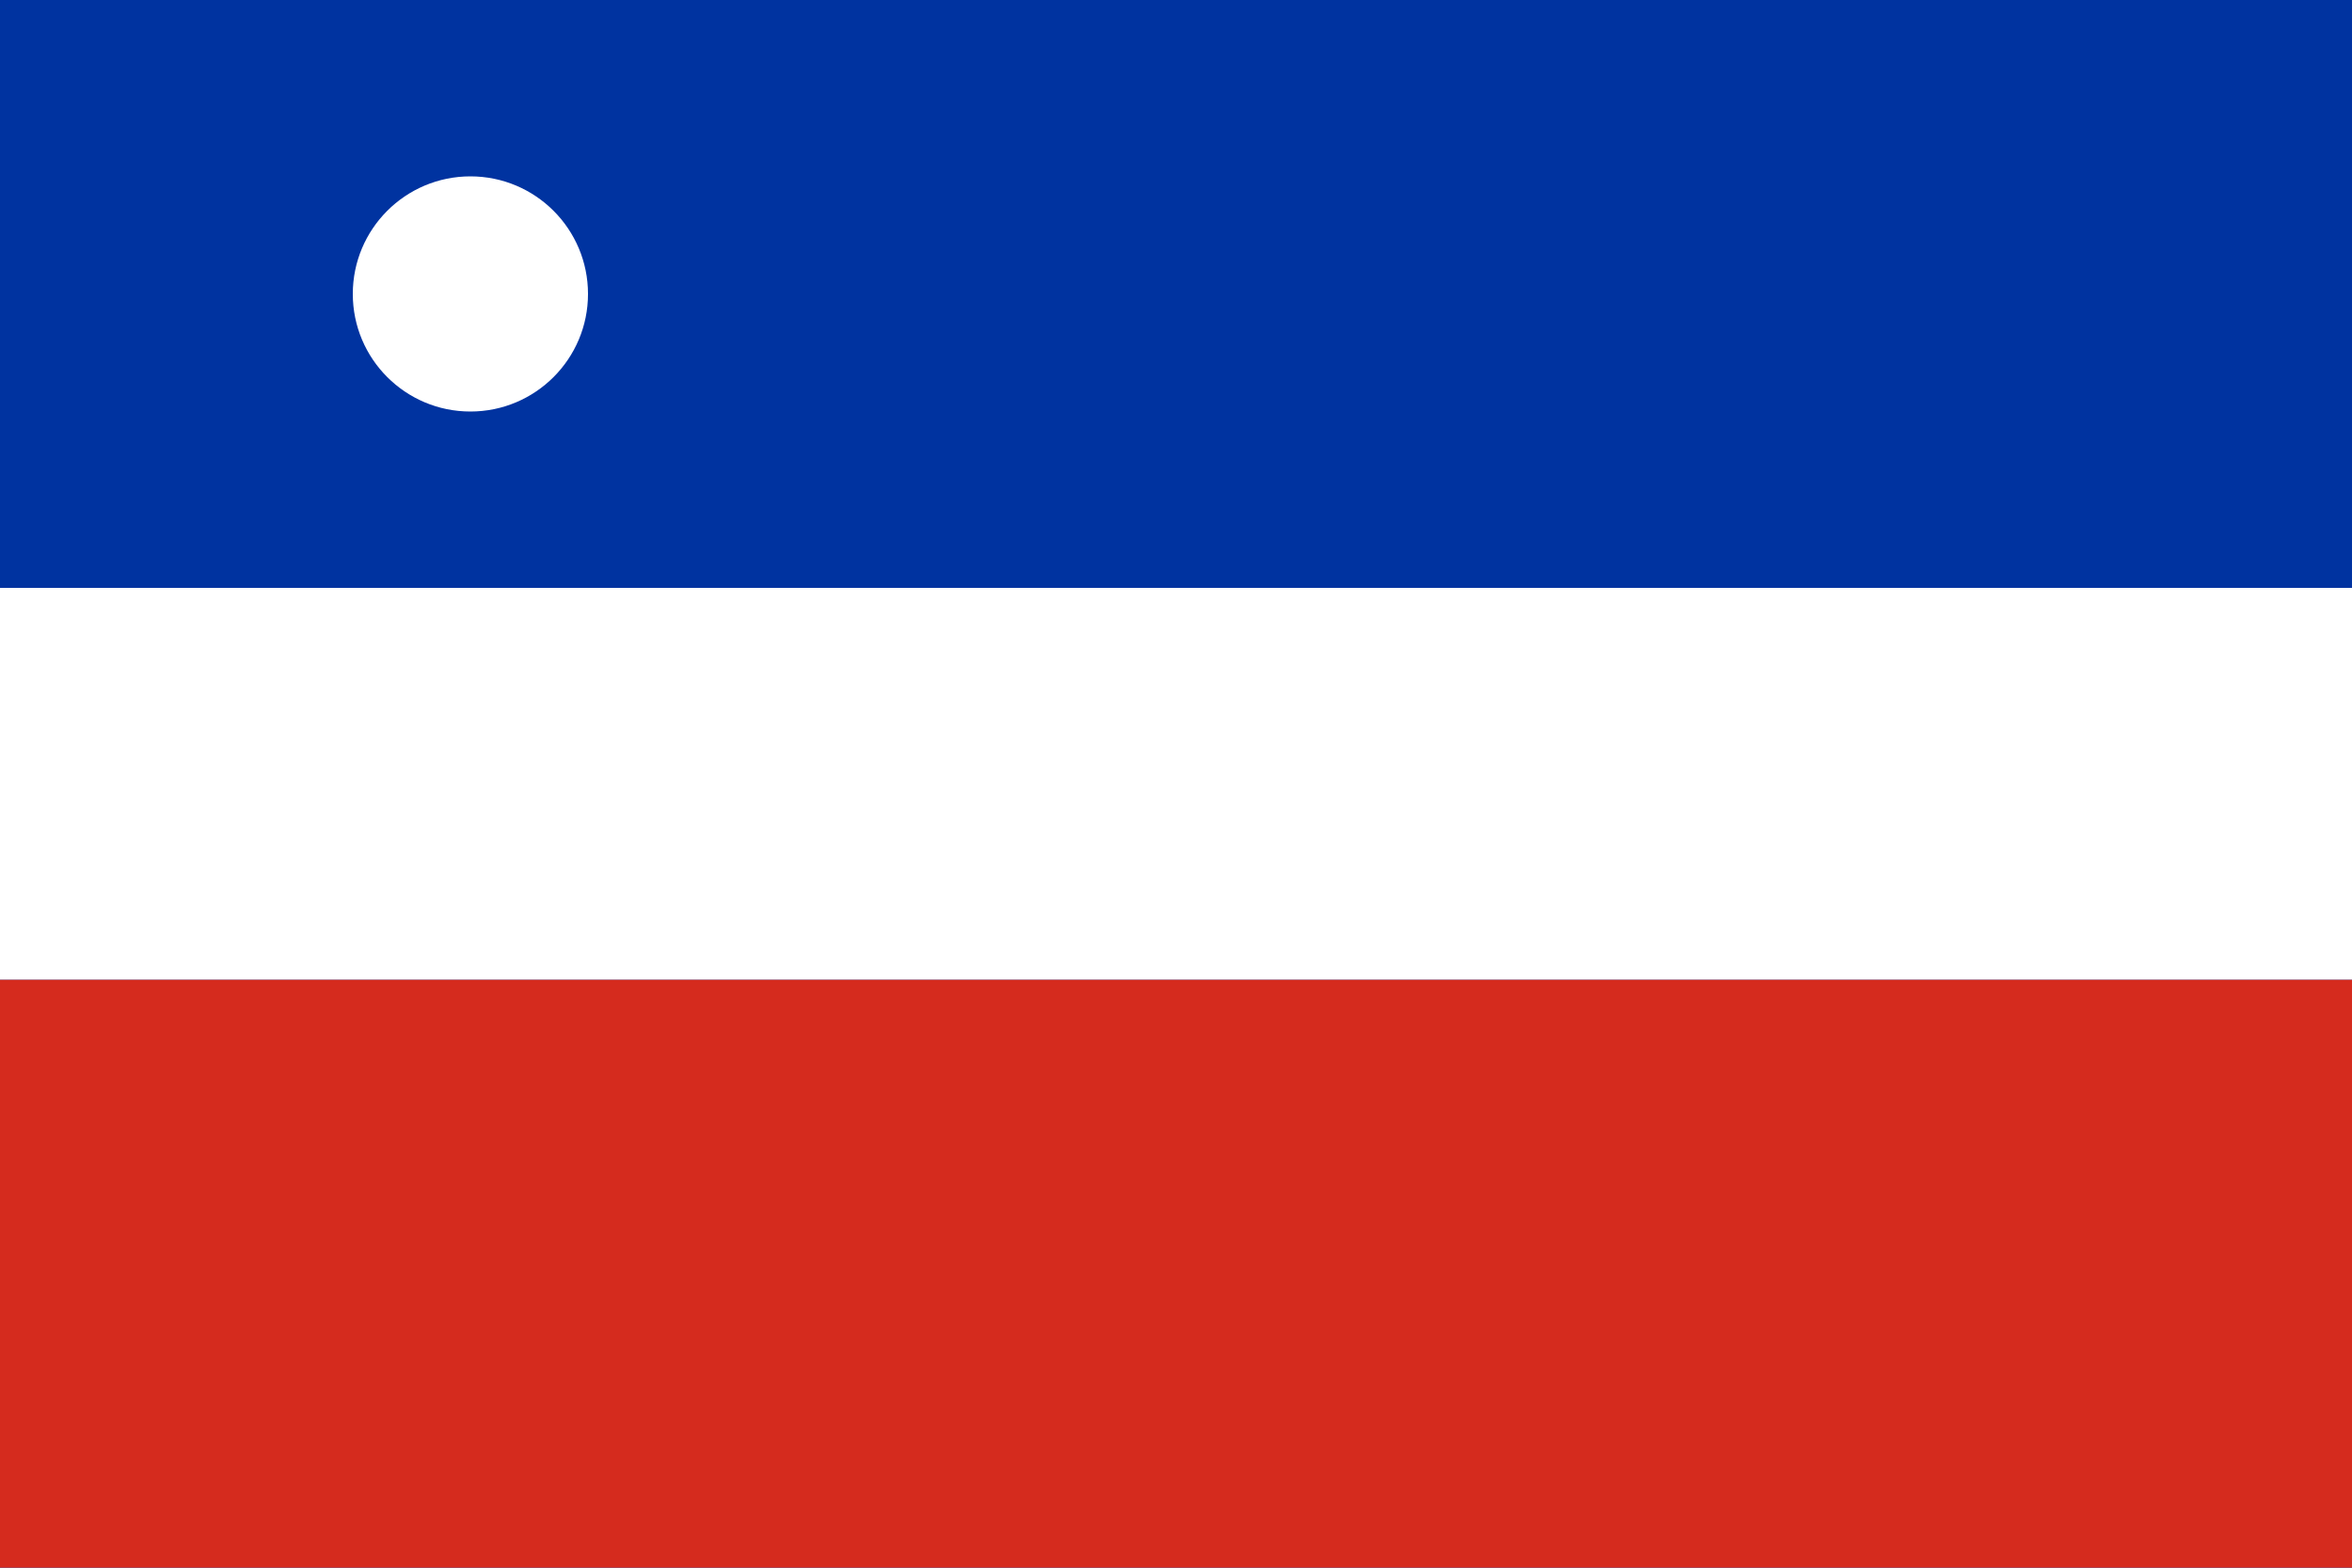 <svg width="24" height="16" viewBox="0 0 24 16" xmlns="http://www.w3.org/2000/svg">
  <!-- Fondo azul -->
  <rect width="24" height="16" fill="#0033A0"/>
  
  <!-- Franja blanca horizontal -->
  <rect x="0" y="6" width="24" height="4" fill="#FFFFFF"/>
  
  <!-- Franja roja horizontal -->
  <rect x="0" y="10" width="24" height="6" fill="#D52B1E"/>
  
  <!-- Cuadrado azul en la esquina superior izquierda -->
  <rect x="0" y="0" width="9.6" height="6" fill="#0033A0"/>
  
  <!-- Estrella blanca de 5 puntas (simplificada) -->
  <g transform="translate(4.8, 3)">
    <circle cx="0" cy="0" r="1.2" fill="#FFFFFF"/>
  </g>
</svg>
